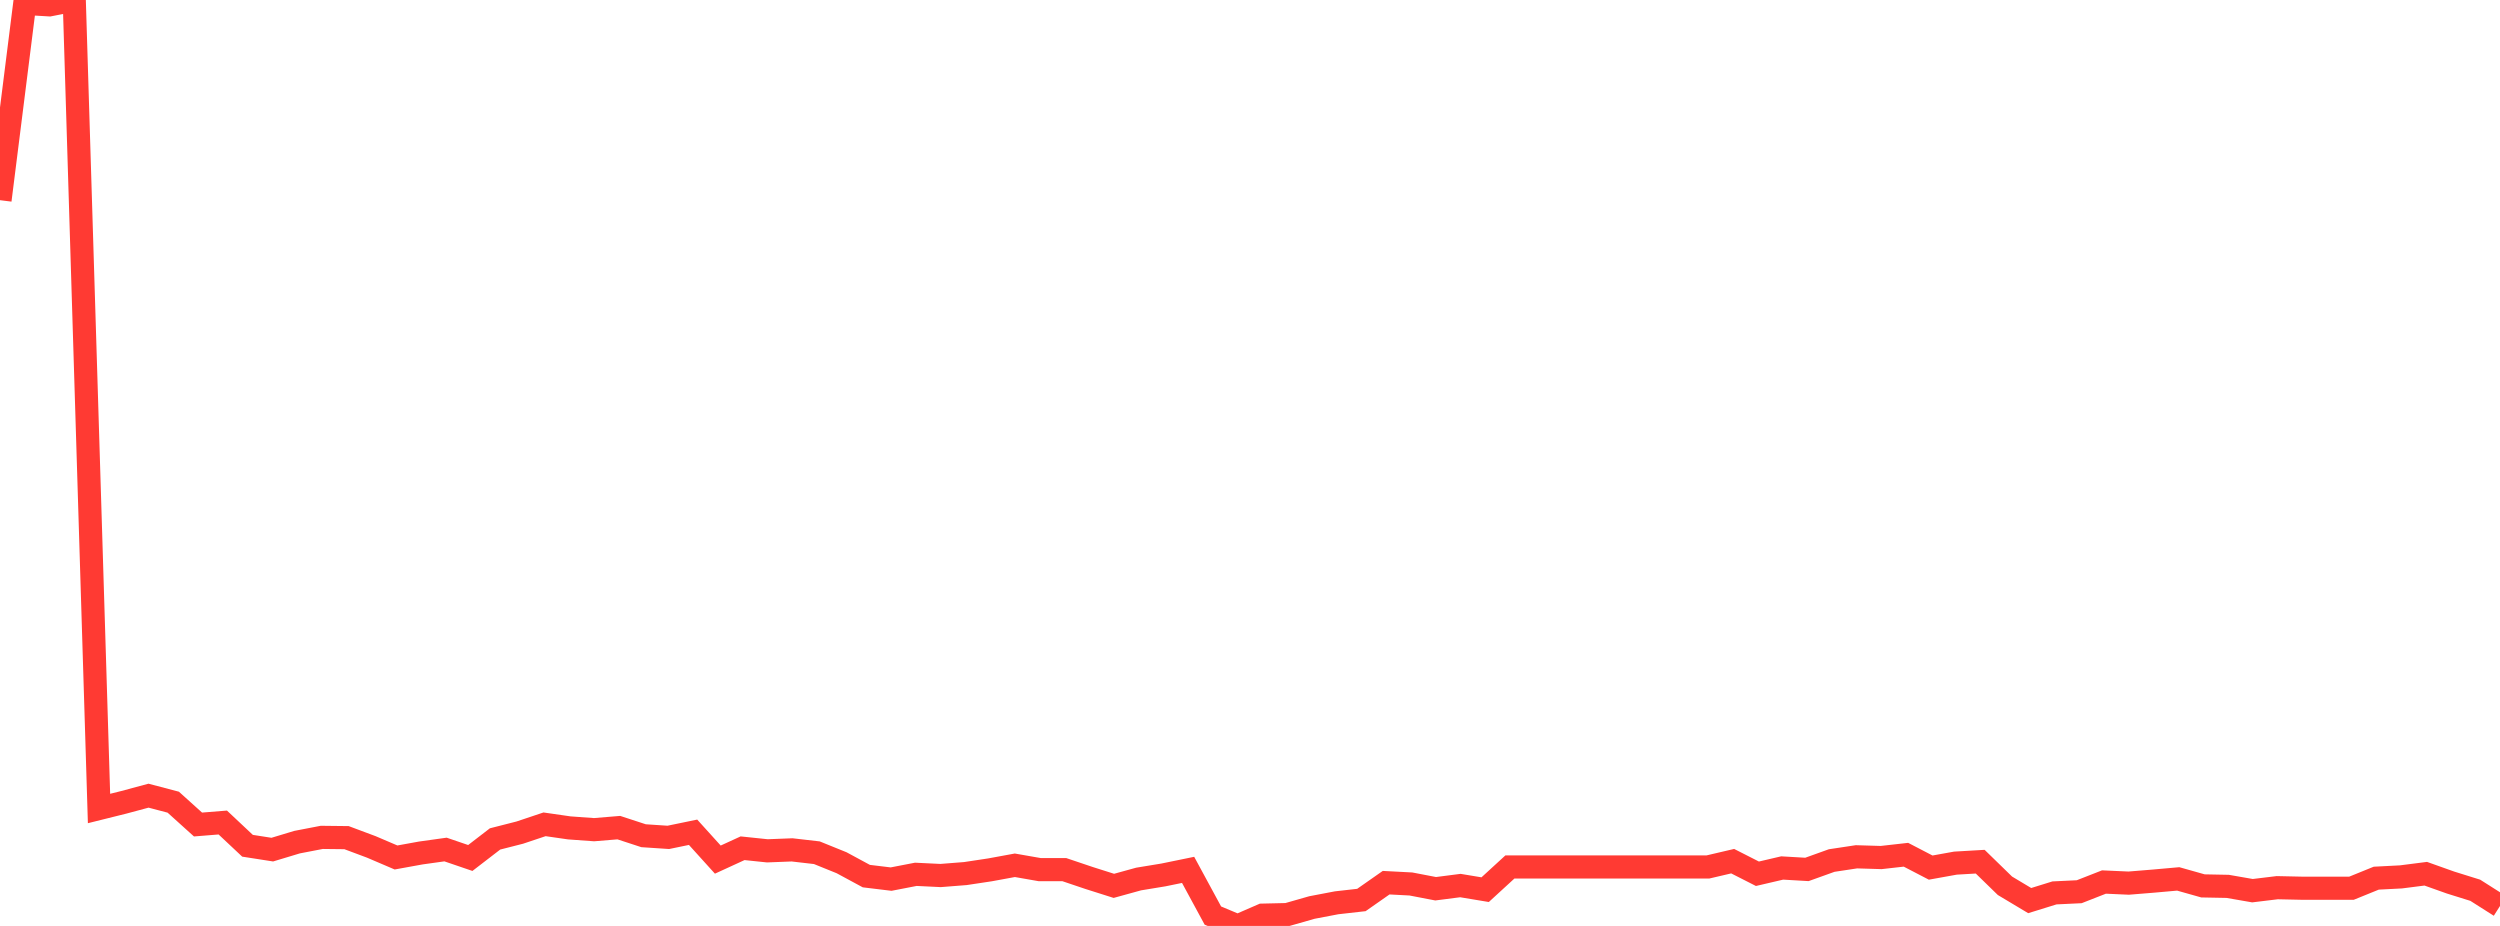 <?xml version="1.0" standalone="no"?>
<!DOCTYPE svg PUBLIC "-//W3C//DTD SVG 1.1//EN" "http://www.w3.org/Graphics/SVG/1.1/DTD/svg11.dtd">

<svg width="135" height="50" viewBox="0 0 135 50" preserveAspectRatio="none" 
  xmlns="http://www.w3.org/2000/svg"
  xmlns:xlink="http://www.w3.org/1999/xlink">


<polyline points="0.0, 10.81 1.337, 0.183 2.673, 0.262 4.01, 0.0 5.347, 43.659 6.683, 43.326 8.02, 42.966 9.356, 43.318 10.693, 44.524 12.03, 44.416 13.366, 45.671 14.703, 45.88 16.04, 45.476 17.376, 45.218 18.713, 45.233 20.05, 45.733 21.386, 46.304 22.723, 46.061 24.059, 45.874 25.396, 46.331 26.733, 45.302 28.069, 44.961 29.406, 44.513 30.743, 44.706 32.079, 44.803 33.416, 44.692 34.752, 45.129 36.089, 45.218 37.426, 44.942 38.762, 46.419 40.099, 45.805 41.436, 45.945 42.772, 45.893 44.109, 46.047 45.446, 46.588 46.782, 47.31 48.119, 47.472 49.455, 47.213 50.792, 47.278 52.129, 47.173 53.465, 46.971 54.802, 46.725 56.139, 46.959 57.475, 46.961 58.812, 47.412 60.149, 47.836 61.485, 47.467 62.822, 47.247 64.158, 46.973 65.495, 49.44 66.832, 50.0 68.168, 49.419 69.505, 49.388 70.842, 49.006 72.178, 48.751 73.515, 48.6 74.851, 47.665 76.188, 47.735 77.525, 47.992 78.861, 47.82 80.198, 48.042 81.535, 46.816 82.871, 46.816 84.208, 46.816 85.545, 46.816 86.881, 46.816 88.218, 46.816 89.554, 46.816 90.891, 46.816 92.228, 46.816 93.564, 46.503 94.901, 47.183 96.238, 46.871 97.574, 46.949 98.911, 46.469 100.248, 46.267 101.584, 46.307 102.921, 46.156 104.257, 46.85 105.594, 46.609 106.931, 46.531 108.267, 47.832 109.604, 48.632 110.941, 48.217 112.277, 48.153 113.614, 47.629 114.95, 47.689 116.287, 47.58 117.624, 47.461 118.96, 47.838 120.297, 47.864 121.634, 48.097 122.97, 47.935 124.307, 47.964 125.644, 47.964 126.98, 47.964 128.317, 47.421 129.653, 47.352 130.99, 47.181 132.327, 47.657 133.663, 48.074 135.0, 48.923" fill="none" stroke="#ff3a33" stroke-width="1.25"/>

</svg>